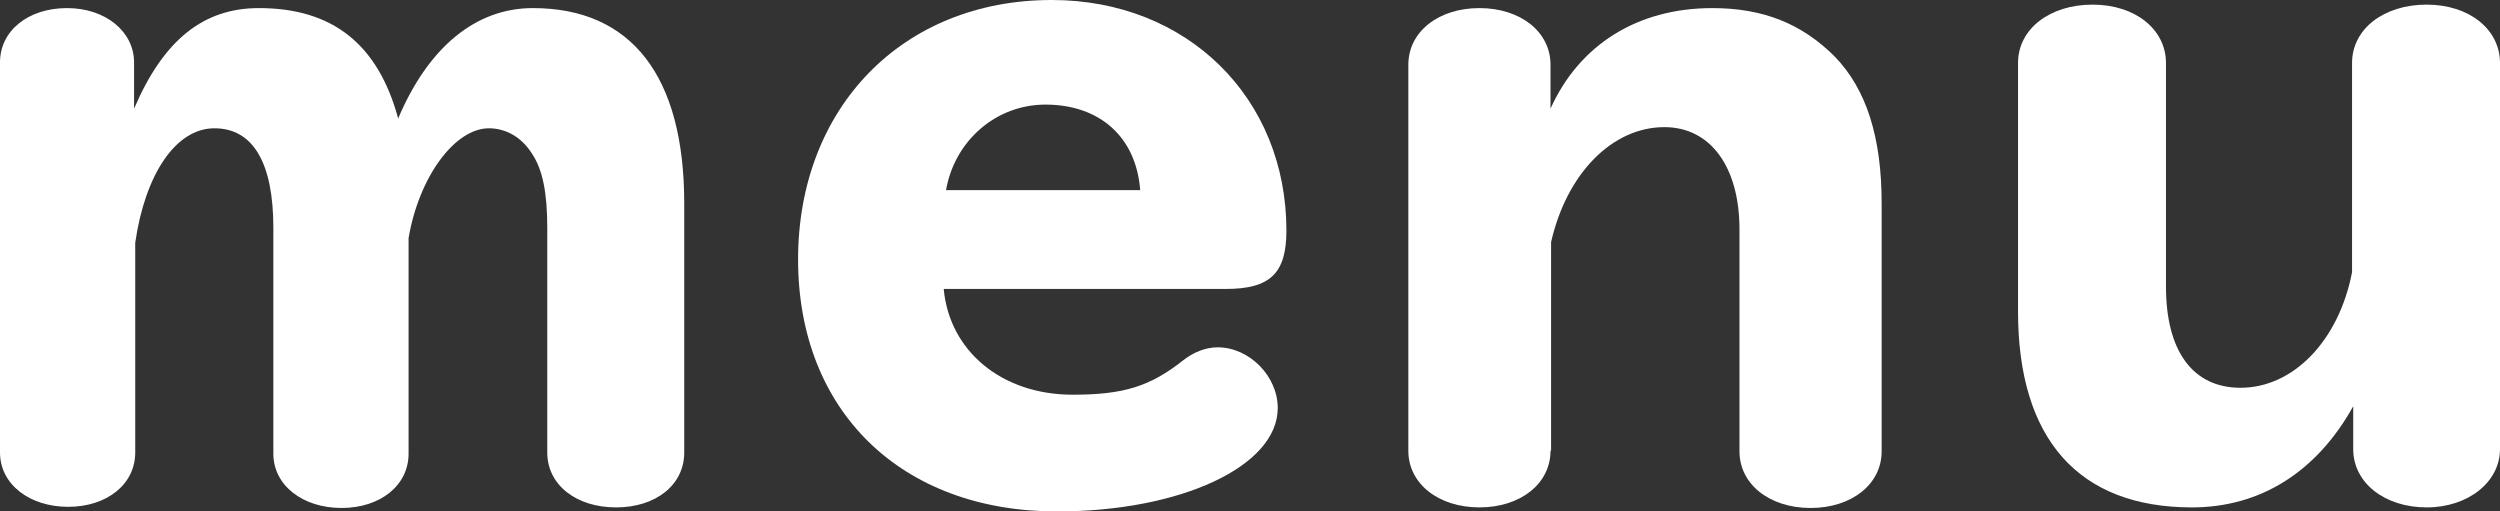 <?xml version="1.0" encoding="UTF-8"?>
<svg id="_レイヤー_2" data-name="レイヤー 2" xmlns="http://www.w3.org/2000/svg" viewBox="0 0 43.26 8.85">
  <rect x="0" y="0" width="43.26" height="8.85" fill="#333333" stroke="none"/>
  <defs>
    <style>
      .cls-1 {
        fill: #fff;
        stroke-width: 0px;
      }
    </style>
  </defs>
  <g id="_オブジェクト" data-name="オブジェクト">
    <g>
      <path class="cls-1" d="m2.34,7.83c0,.55-.49.94-1.16.94s-1.18-.39-1.18-.94V1.08C0,.53.49.14,1.16.14s1.16.41,1.16.94v.8C2.83.69,3.52.14,4.48.14c1.27,0,2.06.62,2.41,1.91.52-1.23,1.34-1.91,2.33-1.91,1.71,0,2.62,1.18,2.62,3.38v4.31c0,.56-.49.95-1.18.95s-1.19-.39-1.19-.95v-3.88c0-.62-.08-1.02-.27-1.3-.18-.28-.45-.43-.74-.43-.59,0-1.21.84-1.39,1.9v3.73c0,.55-.49.94-1.16.94s-1.18-.39-1.18-.94v-3.91c0-1.12-.35-1.72-1.02-1.72s-1.2.8-1.37,1.98v3.64Z"/>
      <path class="cls-1" d="m16.33,5c.1,1.08,1.01,1.83,2.23,1.83.88,0,1.34-.14,1.92-.6.18-.14.39-.22.59-.22.55,0,1.04.5,1.04,1.05,0,1.01-1.68,1.79-3.82,1.79-2.7,0-4.48-1.74-4.48-4.36S15.61,0,18.2,0c2.34,0,4.06,1.69,4.06,3.99,0,.74-.28,1.01-1.05,1.01h-4.89Zm3.4-1.71c-.07-.92-.7-1.48-1.64-1.48-.85,0-1.57.62-1.72,1.48h3.36Z"/>
      <path class="cls-1" d="m26.83,7.8c0,.57-.52.98-1.23.98s-1.23-.41-1.23-.98V1.12c0-.57.52-.98,1.23-.98s1.23.41,1.23.98v.76c.5-1.11,1.51-1.74,2.8-1.74.88,0,1.55.27,2.12.84.55.57.81,1.4.81,2.54v4.29c0,.57-.52.98-1.23.98s-1.23-.41-1.23-.98v-3.84c0-1.08-.5-1.77-1.3-1.77-.9,0-1.69.8-1.96,1.99v3.61Z"/>
      <path class="cls-1" d="m40.7,1.09c0-.59.55-1.01,1.29-1.01s1.27.43,1.27,1.01v6.68c0,.57-.55,1.01-1.27,1.01s-1.27-.42-1.27-1.01v-.74c-.64,1.15-1.62,1.75-2.79,1.75-1.96,0-3.01-1.18-3.01-3.39V1.09c0-.59.55-1.01,1.29-1.01s1.27.43,1.27,1.01v3.87c0,1.11.46,1.75,1.29,1.75.91,0,1.7-.81,1.93-2V1.09Z"/>
    </g>
  </g>
</svg>